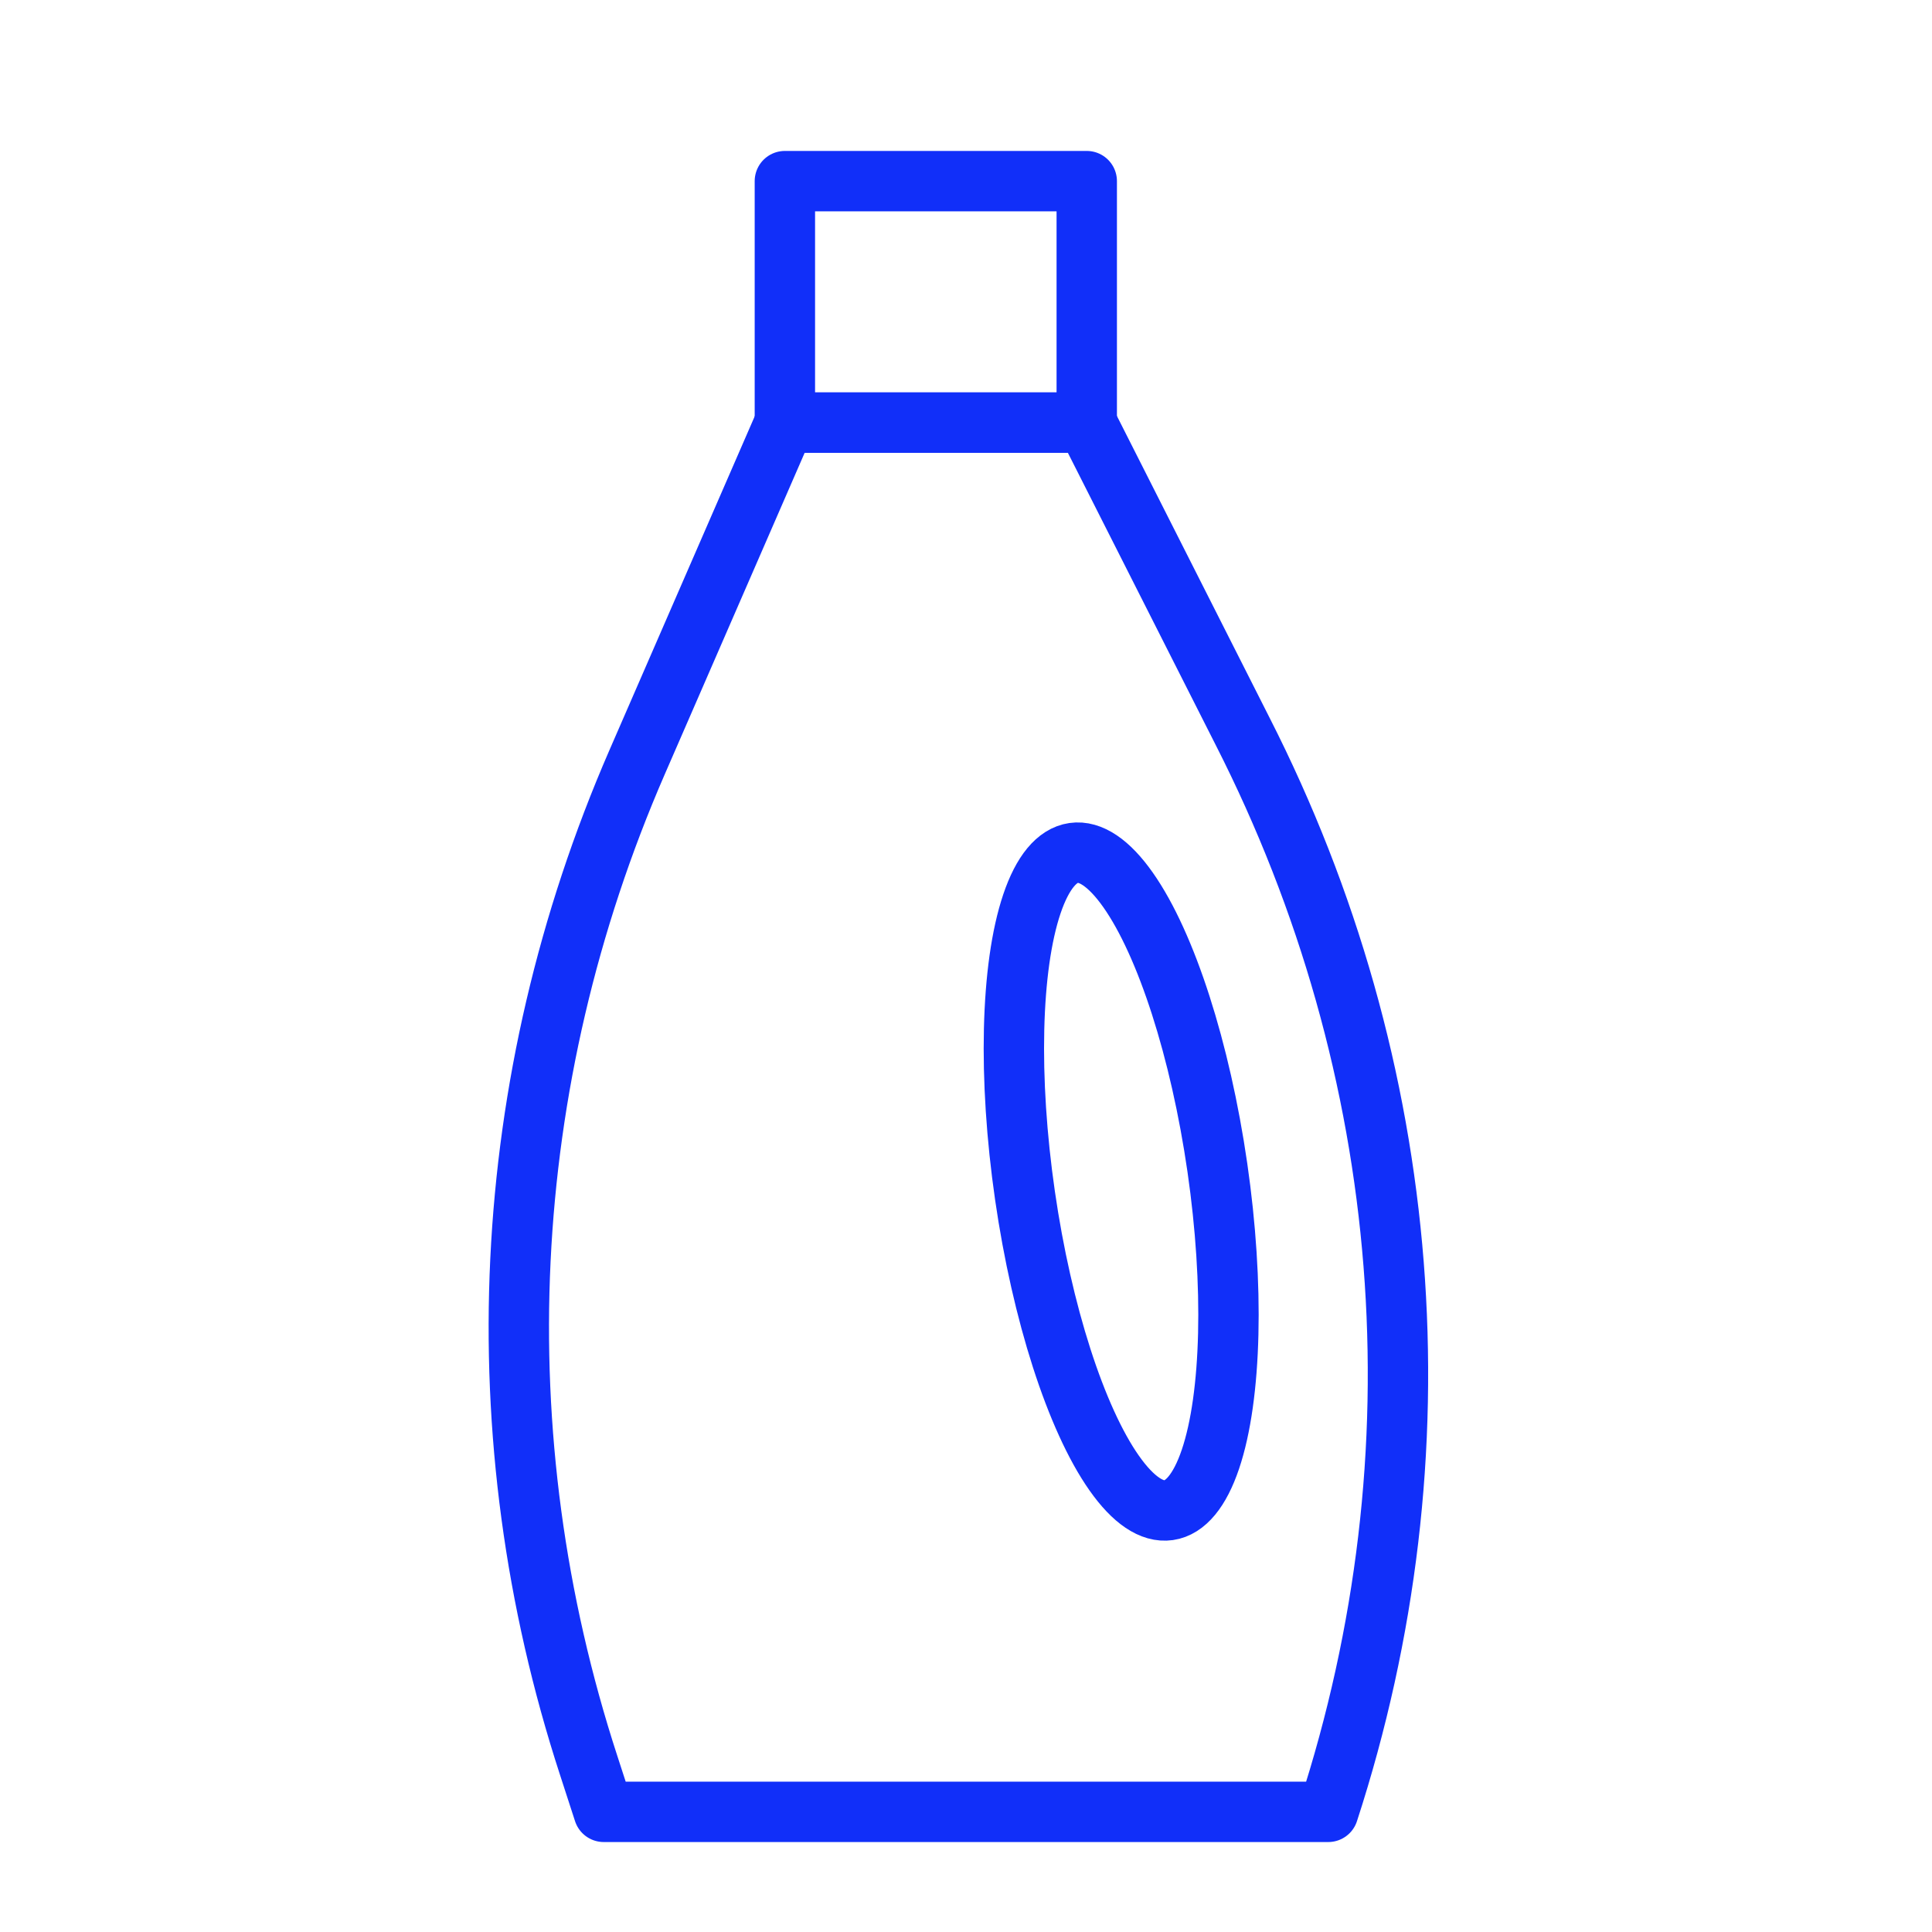 <?xml version="1.0" encoding="UTF-8"?>
<svg id="Layer_1" data-name="Layer 1" xmlns="http://www.w3.org/2000/svg" viewBox="0 0 32 32">
  <defs>
    <style>
      .cls-1 {
        fill: none;
        stroke: #112ff9;
        stroke-linecap: round;
        stroke-linejoin: round;
      }
    </style>
  </defs>
  <path class="cls-1" d="M18,7h-5l-2.45,5.63c-2.3,5.29-2.58,11.15-.8,16.61l.25.77h12c1.93-5.93,1.43-12.3-1.42-17.9l-2.58-5.1Z"/>
  <rect class="cls-1" x="13" y="3" width="5" height="4"/>
  <ellipse class="cls-1" cx="18.57" cy="19.57" rx="1.61" ry="5.5" transform="translate(-2.61 2.86) rotate(-8.23)"/>
</svg>